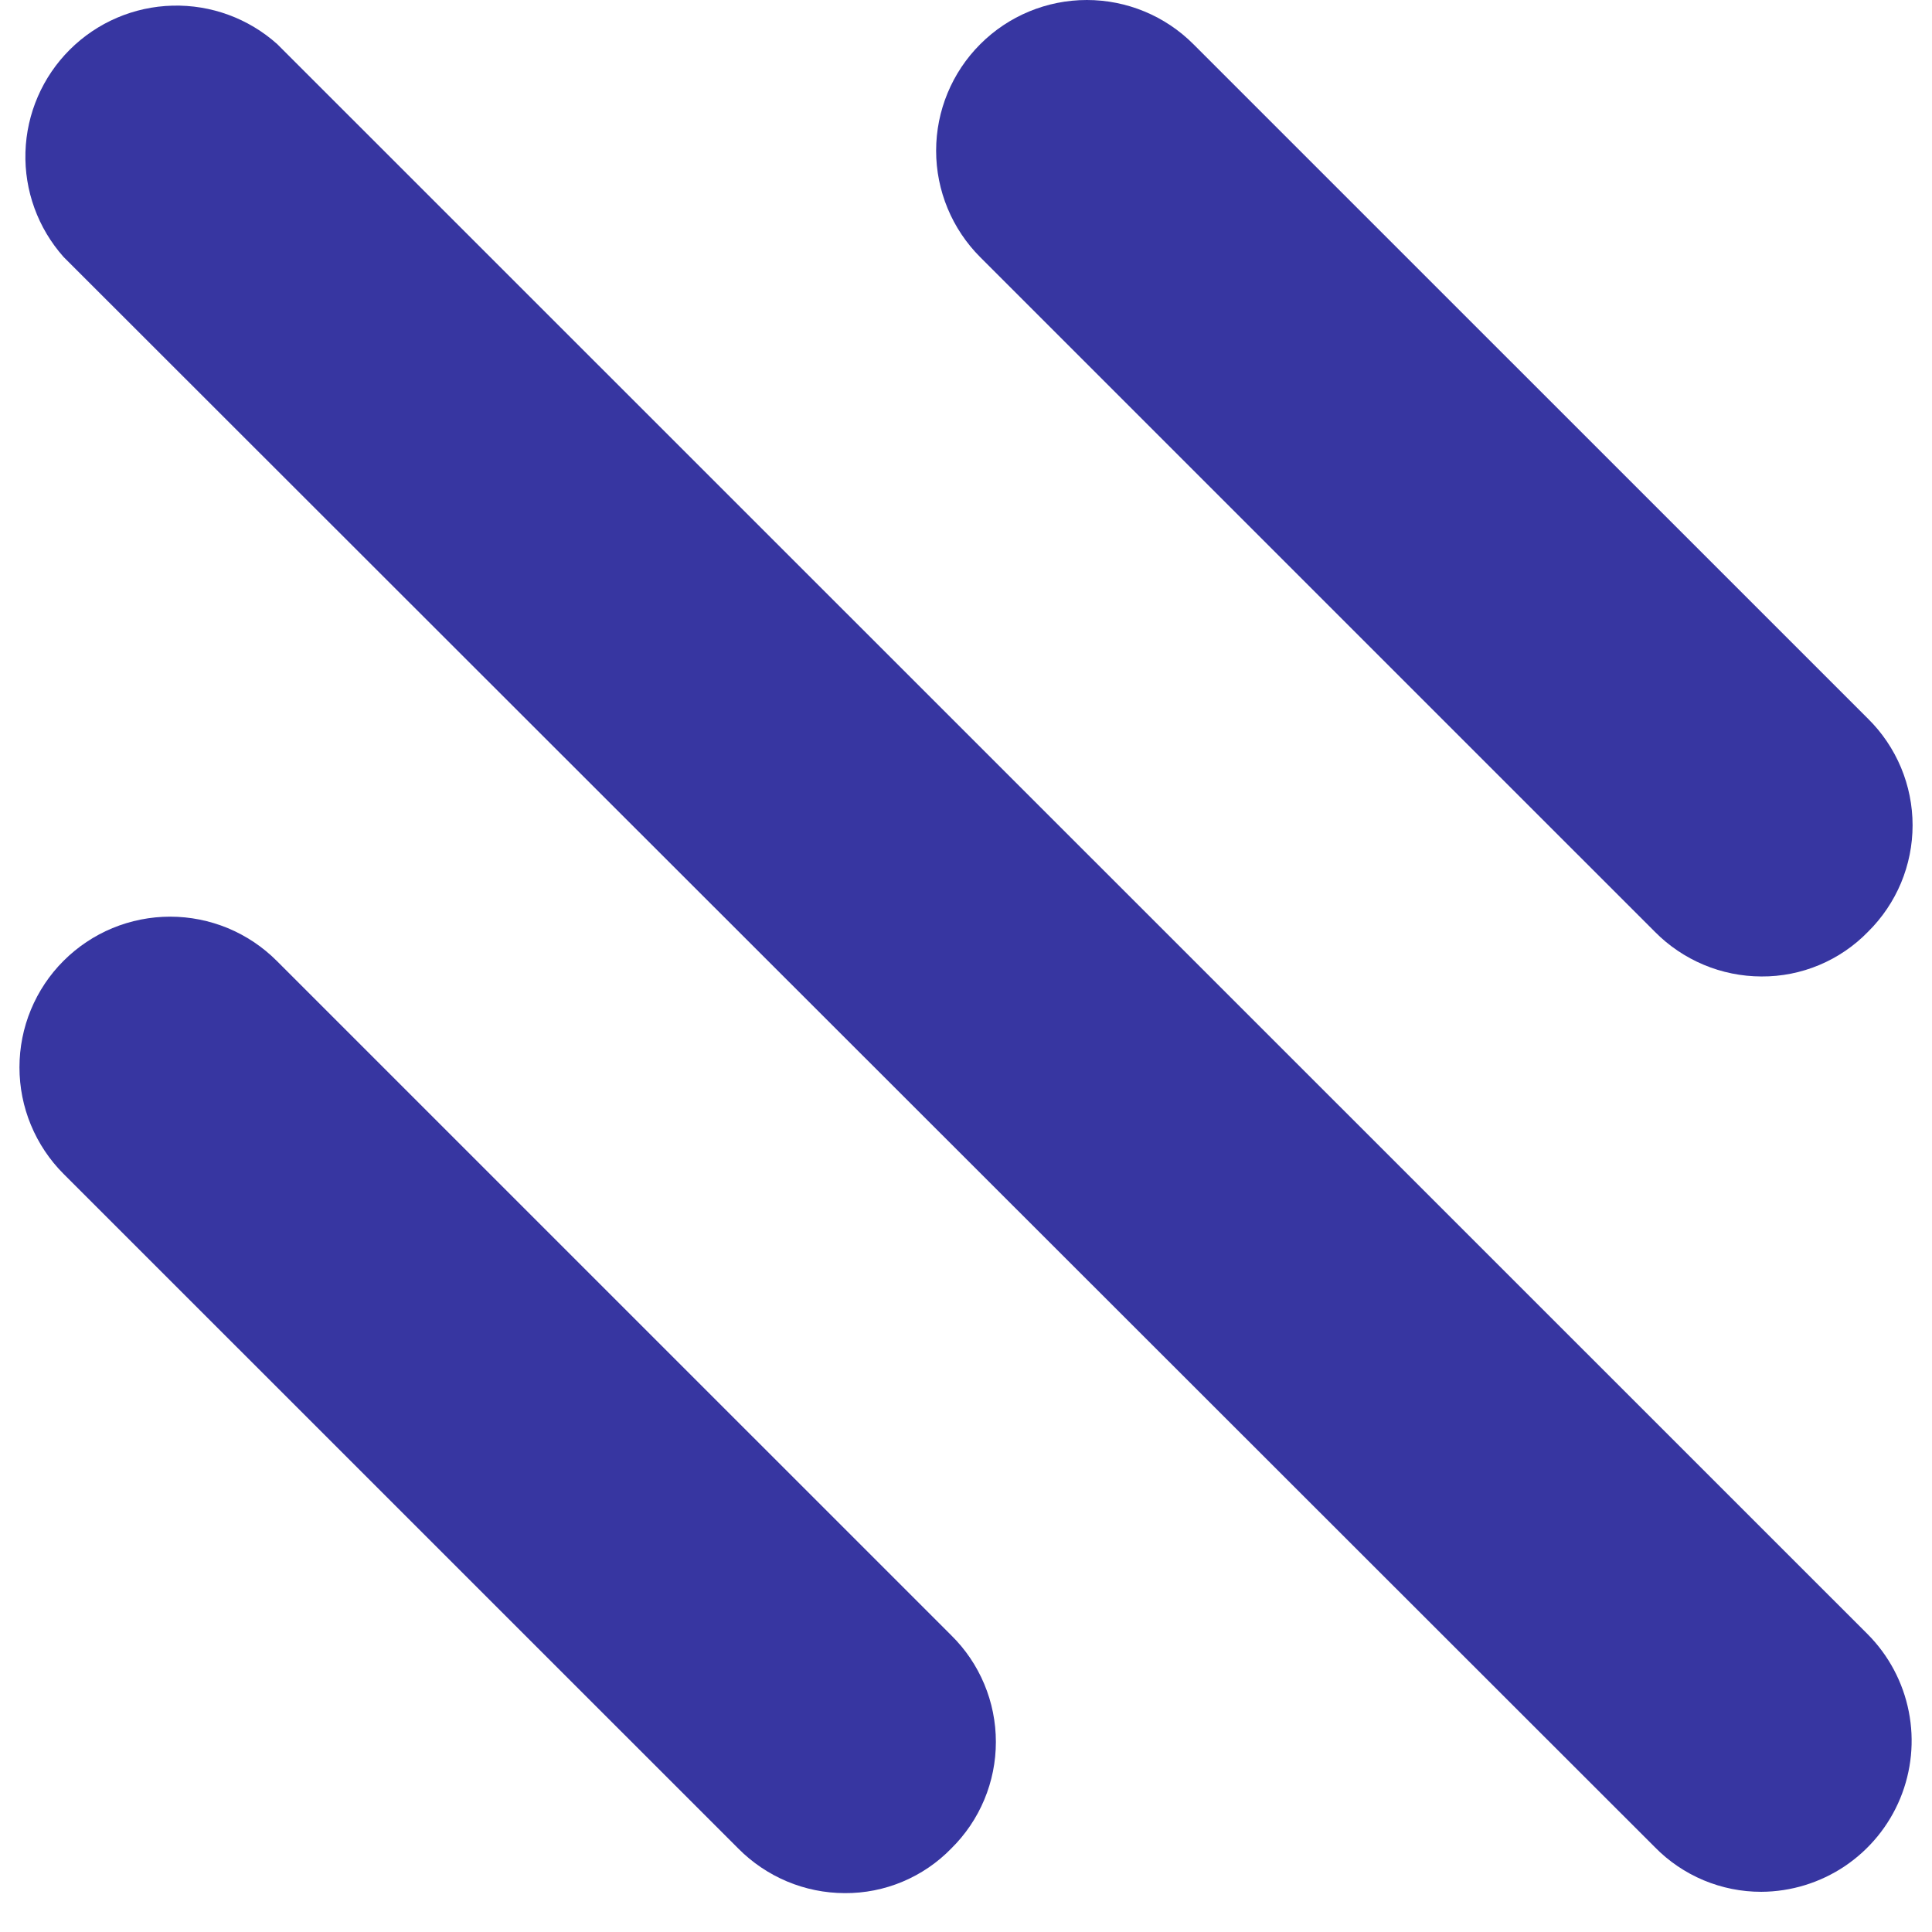<svg width="41" height="41" viewBox="0 0 41 41" fill="none" xmlns="http://www.w3.org/2000/svg">
<path d="M37.378 40.147C36.957 40.148 36.541 40.064 36.153 39.902C35.765 39.739 35.413 39.501 35.119 39.2L1.349 5.453C0.805 4.841 0.515 4.045 0.54 3.227C0.565 2.408 0.902 1.631 1.482 1.053C2.062 0.475 2.841 0.141 3.659 0.12C4.478 0.098 5.273 0.39 5.883 0.936L39.637 34.683C40.082 35.131 40.385 35.701 40.507 36.321C40.63 36.94 40.566 37.582 40.325 38.166C40.084 38.75 39.675 39.249 39.151 39.602C38.626 39.954 38.01 40.144 37.378 40.147Z" fill="#3736A1"/>
<path d="M37.38 20.722C36.96 20.721 36.543 20.637 36.155 20.474C35.767 20.311 35.415 20.074 35.119 19.774L20.803 5.459C20.203 4.859 19.866 4.046 19.866 3.198C19.866 2.35 20.203 1.536 20.803 0.937C21.402 0.337 22.216 0 23.064 0C23.912 0 24.726 0.337 25.325 0.937L39.642 15.252C39.941 15.547 40.179 15.899 40.342 16.288C40.504 16.676 40.588 17.092 40.588 17.513C40.588 17.934 40.504 18.351 40.342 18.739C40.179 19.127 39.941 19.479 39.642 19.774C39.348 20.077 38.996 20.316 38.608 20.479C38.219 20.642 37.802 20.725 37.38 20.722Z" fill="#3736A1"/>
<path d="M17.927 40.175C17.506 40.174 17.09 40.09 16.702 39.927C16.314 39.764 15.962 39.526 15.666 39.227L1.349 24.912C1.052 24.615 0.817 24.262 0.656 23.874C0.495 23.486 0.413 23.071 0.413 22.651C0.413 22.231 0.495 21.815 0.656 21.427C0.817 21.039 1.052 20.686 1.349 20.39C1.646 20.093 1.999 19.857 2.387 19.696C2.775 19.536 3.191 19.453 3.611 19.453C4.031 19.453 4.446 19.536 4.834 19.696C5.222 19.857 5.575 20.093 5.872 20.39L20.188 34.705C20.488 35 20.726 35.352 20.888 35.74C21.051 36.129 21.134 36.545 21.134 36.966C21.134 37.387 21.051 37.803 20.888 38.192C20.726 38.58 20.488 38.932 20.188 39.227C19.895 39.529 19.543 39.769 19.154 39.932C18.766 40.095 18.348 40.178 17.927 40.175Z" fill="#3736A1"/>
</svg>
